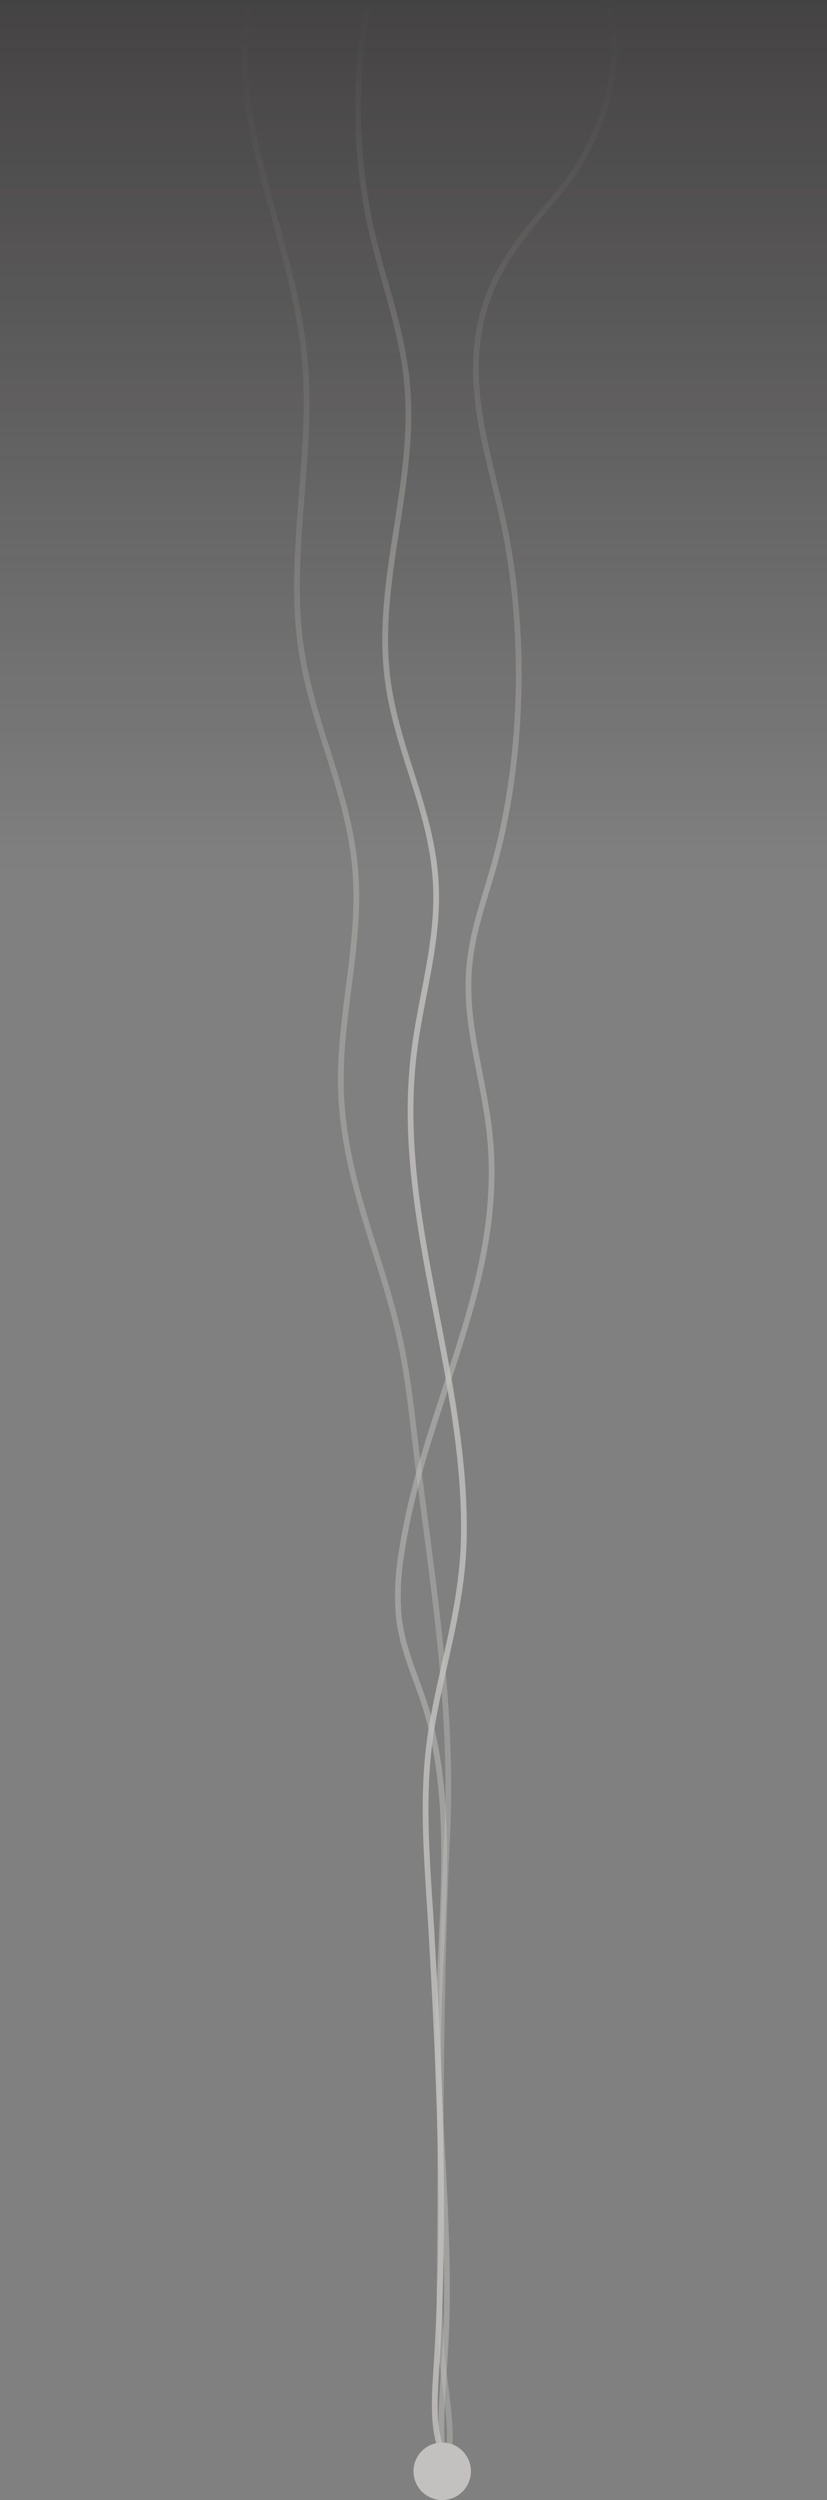 <svg xmlns="http://www.w3.org/2000/svg" xmlns:xlink="http://www.w3.org/1999/xlink" width="144" height="435" viewBox="0 0 144 435">
  <rect x="0" y="0" width="144" height="435" fill="#808080" stroke="none"/>
  <defs>
    <linearGradient id="linear-gradient" x1="0.5" x2="0.5" y2="1" gradientUnits="objectBoundingBox">
      <stop offset="0" stop-color="#1d1a1a"/>
      <stop offset="1" stop-color="#1d1a1a" stop-opacity="0"/>
    </linearGradient>
  </defs>
  <g id="line1" transform="translate(-2636.84 98.656)" opacity="0.6">
    <path id="Path_795" data-name="Path 795" d="M2680.364-212c-4.3,20.746,7.667,40.629,9.568,62.494,1.41,16.225-2.887,33-.8,48.989,1.894,14.484,8.783,26.057,9.656,40.851.723,12.26-2.874,24.221-2.586,36.539.38,16.272,7.283,29.444,10.463,44.7,1.1,5.295,1.756,10.851,2.4,16.382,2.665,22.735,6.767,45.268,5.652,68.756-1.2,25.263-1.125,50.9-1.316,76.4a142.783,142.783,0,0,0,.4,14.741c.535,5.535,1.725,11.052,1.249,16.6" transform="translate(0 113.703)" fill="none" stroke="#eeede9" stroke-miterlimit="10" stroke-width="1" opacity="0.4"/>
    <path id="Path_796" data-name="Path 796" d="M2735.07-212a98.408,98.408,0,0,0,.378,38.878c2.1,9.589,5.714,18.315,6.479,28.511,1.244,16.586-5.344,32.925-3.595,49.368,1.412,13.265,8.03,23.779,8.547,37.246.383,9.986-2.69,19.271-3.857,29.065-3.337,28.02,9.06,54.99,8.717,83.619-.143,11.957-3.669,22.117-5.565,33.295-2.022,11.916-.784,23.749-.083,35.842,1.468,25.347,2.485,50.951.83,76.262-.323,4.944-.655,10.5,1.139,14.374" transform="translate(-34.125 113.703)" fill="none" stroke="#eeede9" stroke-miterlimit="10" stroke-width="1" opacity="0.8"/>
    <path id="Path_797" data-name="Path 797" d="M2759.906,214.459c-.448-6.559.3-13.161.621-19.742.763-15.409-.766-30.848-1.251-46.291-.685-21.823,4.016-45.125-2.689-65.024-1.595-4.733-3.682-9.176-4.252-14.613a43.131,43.131,0,0,1,.43-10.531c3.7-25.641,18.016-46.863,15.441-72.942-.963-9.749-4.32-18.917-3.644-28.743.439-6.378,2.527-11.927,4.162-17.645,5.329-18.645,5.975-41.411,1.729-60.933-2.172-9.988-5.627-20.117-4.434-30.624,1.448-12.749,8.869-19.648,14.848-27s11.578-21.325,7.746-32.369" transform="translate(-46.069 113.703)" fill="none" stroke="#eeede9" stroke-miterlimit="10" stroke-width="1" opacity="0.5"/>
    <circle id="Ellipse_16" data-name="Ellipse 16" cx="5" cy="5" r="5" transform="translate(2708.84 326.344)" fill="#eeede9"/>
    <rect id="Rectangle_76" data-name="Rectangle 76" width="144" height="152" transform="translate(2636.84 -98.656)" fill="url(#linear-gradient)"/>
  </g>
</svg>
